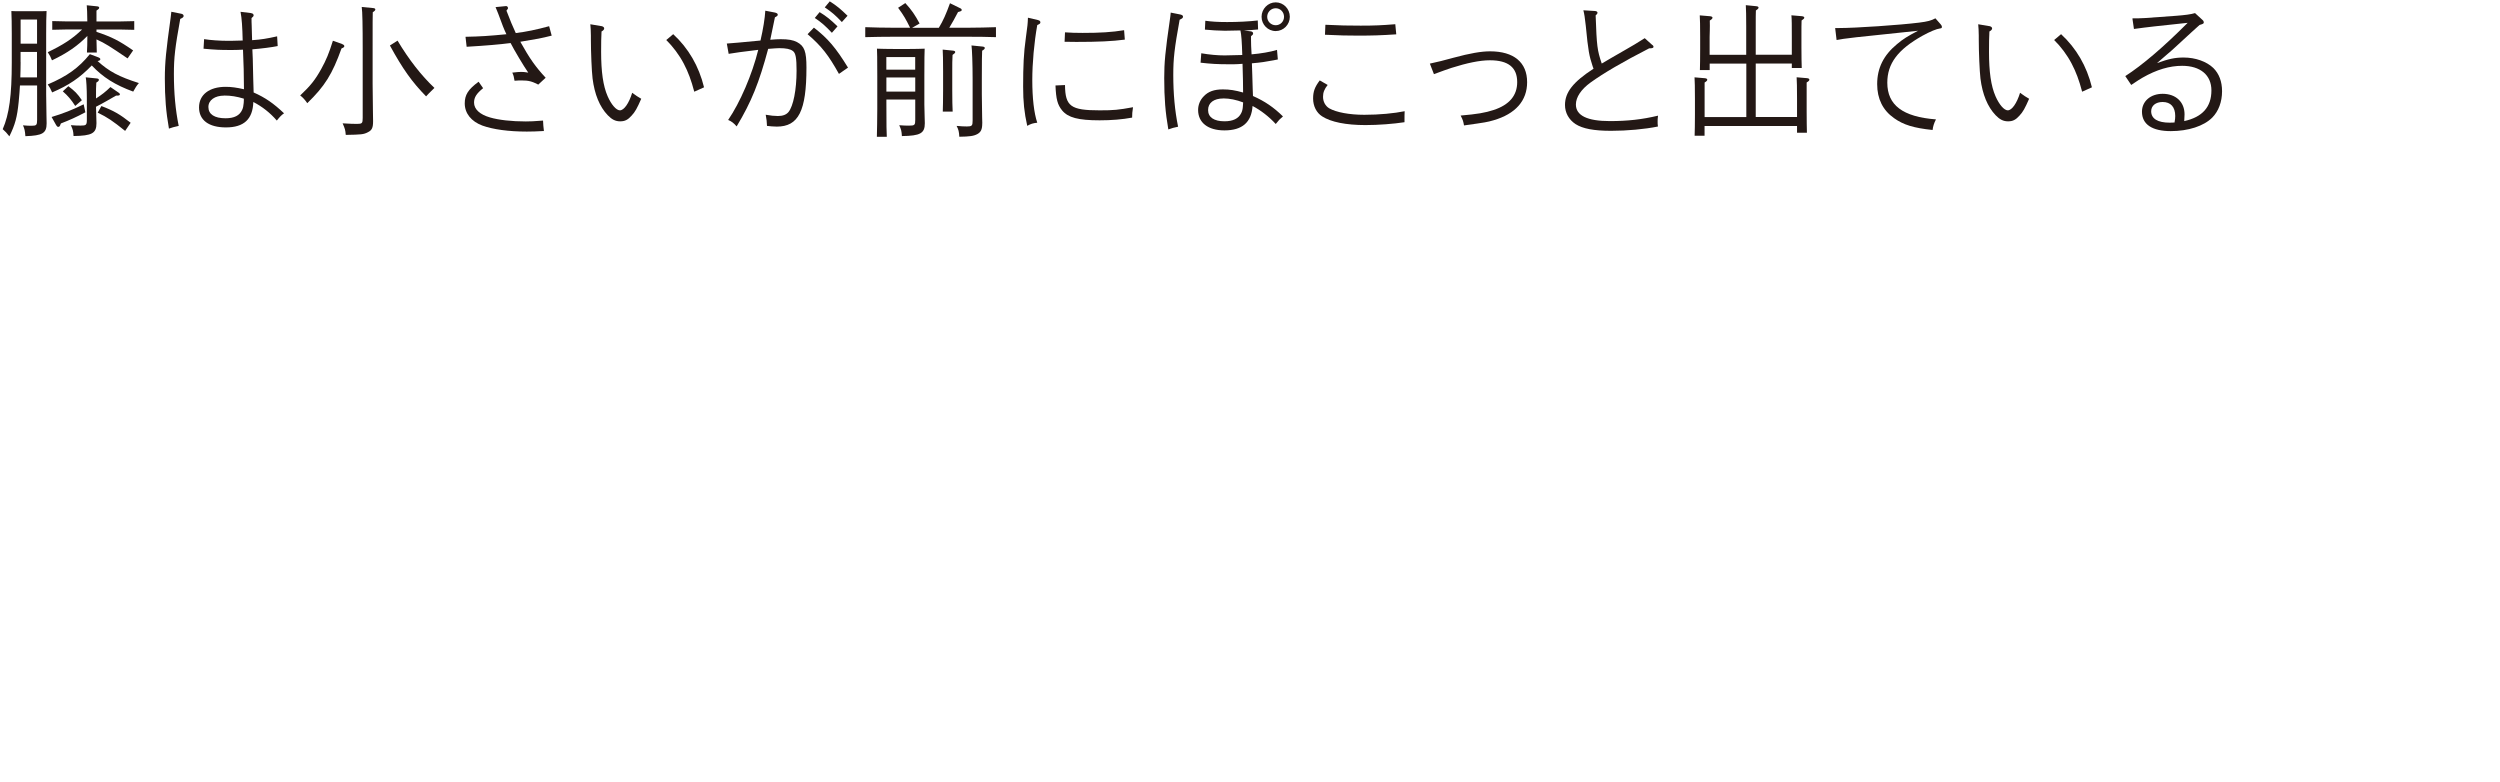 <?xml version="1.0" encoding="UTF-8"?><svg id="_レイヤー_2" xmlns="http://www.w3.org/2000/svg" viewBox="0 0 488.5 152.85"><defs><style>.cls-1{fill:none;}.cls-2{fill:#231815;}</style></defs><g id="_文字"><rect class="cls-1" width="488.5" height="152.85"/><path class="cls-2" d="M3.9,16.7c-.06.89-.11,1.84-.25,3.21-.3,2.99-.69,4.44-1.82,6.73-.47-.61-.83-1-1.3-1.4,1.27-2.9,1.77-6.61,1.77-13.06v-5.58c0-1.65-.03-3.57-.08-4.44.52.03.97.03,1.63.03h3.59c.66,0,1.13,0,1.66-.03-.06.92-.08,2.6-.08,4.44v11.83c0,.98.03,2.34.06,4.16,0,.59.03,1.2.03,1.51,0,1.93-.8,2.4-4.15,2.51-.08-1.06-.17-1.45-.47-2.12.77.08,1.16.08,1.74.08.88,0,1.02-.14,1.02-1.14v-6.73h-3.34ZM4.03,12.13c0,1-.03,1.98-.06,2.99h3.26v-4.97h-3.21v1.98ZM7.24,8.53V3.81h-3.21v4.72h3.21ZM16.99,10.26c.05-.81.08-1.87.08-3.24-1.85,1.9-3.87,3.32-6.91,4.77-.25-.64-.44-1-.83-1.59,3.01-1.45,4.81-2.6,6.71-4.44h-3.1c-.8,0-1.96.03-2.73.06v-1.7c.77.03,1.93.06,2.73.06h4.12c0-1.56-.06-2.48-.11-3.15l1.96.2c.33.03.47.11.47.28s-.14.31-.53.56v2.12h4.64c.8,0,1.96-.03,2.74-.06v1.7c-.77-.03-1.94-.06-2.74-.06h-4.64v.45c3.04,1.03,4.37,1.7,7.16,3.63l-1.08,1.56c-3.51-2.37-4.34-2.93-6.08-3.71.03,1.14.03,2.01.06,2.57h-1.93ZM19.07,11.15c.39.14.53.25.53.42s-.11.28-.53.36c2.24,2.04,4.2,3.07,8.07,4.3-.42.47-.72.95-1.11,1.67-3.56-1.31-5.91-2.79-8.1-5.11-2.35,2.43-4.45,3.85-7.74,5.27-.33-.75-.47-1-.86-1.56,3.81-1.62,6.05-3.24,8.23-5.92l1.49.56ZM11.77,24.46c-.08.22-.22.33-.39.33-.14,0-.25-.08-.39-.31l-.91-1.62c2.16-.64,4.23-1.45,6.27-2.48l.33,1.56c-1.85.98-3.12,1.54-4.78,2.18l-.14.33ZM13.35,16.84c1.27.95,1.77,1.45,2.65,2.74l-1.3,1.12c-.77-1.2-1.46-2.01-2.43-2.85l1.08-1ZM21.58,17.01l1.66,1.14c.11.08.19.17.19.28,0,.17-.17.25-.5.25h-.25c-.97.56-2.6,1.51-3.92,2.18,0,.59.03,1.23.06,2.12,0,.28.03.84.03,1.09,0,1.98-.88,2.46-4.48,2.51-.05-1-.14-1.28-.53-2.12.8.06,1.24.08,1.91.08,1.08,0,1.22-.11,1.22-1.14v-4.19c0-1.84-.11-3.66-.22-4.1l2.18.22c.25.03.39.11.39.28s-.14.31-.5.53c-.06.75-.06,1.42-.06,3.1,1.16-.75,1.88-1.31,2.82-2.23ZM19.81,20.72c2.43.92,3.62,1.62,5.72,3.27l-1.08,1.59c-2.43-1.95-3.45-2.65-5.36-3.57l.72-1.28Z"/><path class="cls-2" d="M35.44,2.69c.28.06.44.22.44.42,0,.22-.14.36-.66.59-1.02,5.64-1.24,7.56-1.24,10.77,0,3.68.3,7,.94,10.13-.86.2-1.41.33-1.91.53-.58-3.29-.8-6.06-.8-9.8,0-3.15.25-5.5,1.13-11.83.05-.31.08-.64.14-1.2l1.96.39ZM49.09,2.58c.3.03.47.2.47.42,0,.08-.05.2-.11.25l-.3.28c0,.47,0,.95.03,1.42.03.67.03,1.28.05,1.87,0,.39,0,.5.03,1.03,1.74-.11,2.93-.31,4.89-.75l.11,1.9c-1.02.22-3.18.5-4.95.64.08,1.4.08,1.59.17,5.72,0,.5.03.86.08,2.71,2.27,1,3.92,2.15,5.94,4.07-.53.36-.86.73-1.41,1.42-1.3-1.51-2.82-2.71-4.59-3.63-.11,3.35-1.82,4.97-5.36,4.97-3.34,0-5.25-1.42-5.25-3.91s2.02-4.02,5.19-4.02c1.13,0,2.13.14,3.59.47,0-2.23-.08-5.69-.19-7.73-1.16.06-1.66.06-2.4.06-2.07,0-2.9-.03-5.31-.25l.11-1.87c1.22.2,3.12.33,4.64.33.22,0,1.16,0,2.9-.06-.06-2.62-.17-4.3-.42-5.61l2.07.25ZM43.84,18.68c-1.88,0-3.12.89-3.12,2.23,0,1.42,1.19,2.2,3.34,2.2,1.71,0,2.76-.53,3.26-1.65.17-.36.25-.75.3-1.34.03-.28.03-.78.03-.84-1.38-.42-2.52-.61-3.81-.61Z"/><path class="cls-2" d="M66.84,8.61c.3.11.44.25.44.39,0,.2-.11.28-.55.47-1.8,5.02-3.26,7.37-6.69,10.69-.41-.61-.86-1.12-1.38-1.51,2.02-1.9,2.93-3.04,4.12-5.19.97-1.76,1.49-3.01,2.27-5.5l1.8.64ZM72.95,1.58c.25.03.39.11.39.28,0,.14-.14.31-.5.53-.03.98-.03,1.51-.03,7.2v6.84c0,.92.03,4.19.06,5.27.03,1,.03,1.76.03,1.98,0,1.28-.22,1.76-1,2.15-.86.45-1.3.47-4.34.53-.08-.98-.14-1.17-.61-2.26,1.33.08,2.13.11,2.76.11,1.05,0,1.16-.11,1.16-1.17v-13.45c0-4.58-.05-7.34-.19-8.23l2.27.22ZM77.68,7.94c2.24,3.74,4.64,6.81,7.21,9.24-.86.84-1.41,1.37-1.63,1.65-2.74-2.79-4.59-5.39-7.07-9.94l1.49-.95Z"/><path class="cls-2" d="M94.4,17.23c-1.3,1.06-1.77,1.79-1.77,2.82,0,1.28,1.11,2.32,3.12,2.9,1.69.5,4.26.78,6.99.78.94,0,1.49-.03,3.37-.17.05.95.05,1.03.17,2.04-1.52.08-2.29.11-3.34.11-3.59,0-6.58-.42-8.68-1.17-2.18-.81-3.45-2.4-3.45-4.33,0-1.67.66-2.74,2.71-4.24l.88,1.26ZM98.85,1.19h.05c.22,0,.36.2.36.39,0,.11-.03.17-.3.5.8,2.07,1.16,2.96,1.82,4.38,2.04-.25,3.95-.64,6.52-1.34l.5,1.84c-2.1.53-2.71.64-6.13,1.2,1.85,3.32,2.98,4.91,4.95,7.03l-1.44,1.34c-1.24-.64-1.91-.81-3.26-.81-.41,0-.72,0-1.38.06-.11-.73-.19-1.06-.44-1.59.94-.11,1.35-.14,1.77-.14.36,0,.72.03,1.35.14-.88-1.26-2.76-4.41-3.45-5.78-2.18.28-4.7.5-8.59.73l-.22-1.95c3.01-.06,4.59-.17,7.99-.5-.55-1.17-.69-1.56-1.6-4.02-.11-.28-.28-.64-.52-1.28l2.04-.2Z"/><path class="cls-2" d="M117.48,5.09c.36.06.58.25.58.45,0,.22-.17.42-.52.61-.06.78-.08,2.54-.08,3.94,0,3.96.39,6.7,1.27,8.71.72,1.65,1.69,2.76,2.4,2.76.8,0,1.77-1.37,2.4-3.43.77.59,1.08.75,1.77,1.17-.83,1.9-1.19,2.54-1.88,3.29-.75.84-1.33,1.12-2.24,1.12s-1.63-.36-2.43-1.2c-1.58-1.65-2.57-4.07-2.96-7.17-.17-1.37-.33-5.11-.33-7.67v-.73c0-.67-.06-1.87-.11-2.2l2.13.36ZM131.55,6.68c2.98,2.76,5,6.22,6.02,10.38l-1.91.86c-.58-2.2-1.19-3.85-2.04-5.47-.88-1.7-2.16-3.38-3.43-4.63l1.35-1.14Z"/><path class="cls-2" d="M151.55,2.5c.28.06.42.2.42.36,0,.2-.08.28-.55.53l-.91,4.38c.91-.08,1.52-.11,2.04-.11,1.52,0,2.43.17,3.18.56,1.46.78,1.85,1.84,1.85,4.97,0,8.51-1.55,11.55-5.8,11.55-.53,0-1.49-.08-1.91-.14-.03-.75-.08-1.34-.25-2.18.91.17,1.77.25,2.38.25.94,0,1.63-.25,2.07-.78.94-1.14,1.58-4.35,1.58-8.07,0-2.46-.17-3.46-.72-3.85-.5-.39-1.33-.56-2.68-.56-.39,0-1.11.06-2.15.14-1.77,6.61-3.26,10.33-6.16,15.15-.55-.64-1.02-1-1.66-1.26,2.32-3.38,4.7-8.9,5.88-13.7-2.85.33-4.78.61-5.78.78l-.36-2.01c1.85-.14,2.18-.17,6.58-.59.52-2.23.86-4.38.94-5.83l2.02.39ZM159.04,5.4c2.74,2.12,4.26,3.91,6.66,7.81l-1.77,1.23c-2.02-3.63-3.37-5.39-6.13-7.76l1.24-1.28ZM160.14,2.36c1.33.81,2.15,1.48,3.51,2.79l-1.1,1.26c-1.3-1.37-1.91-1.93-3.34-2.9l.94-1.14ZM162.13.26c1.3.81,2.13,1.51,3.48,2.82l-1.11,1.23c-1.3-1.37-1.91-1.9-3.34-2.87l.97-1.17Z"/><path class="cls-2" d="M177.84,5.43c-.86-1.73-1.24-2.4-2.35-3.91l1.41-.92c1.27,1.4,1.85,2.26,2.79,3.99l-1.46.84h5.22c.86-1.42,1.41-2.68,2.18-4.8l2.04,1c.17.08.25.2.25.33,0,.17-.14.25-.72.39-.61,1.17-1.13,2.12-1.71,3.07h3.62c1.74,0,4.09-.06,5.5-.11v1.95c-1.46-.06-3.81-.08-5.5-.08h-14.54c-1.52,0-4.01.03-5.5.08v-1.95c1.44.06,3.92.11,5.5.11h3.26ZM173.2,20.14c0,4.86.03,5.41.08,6.59h-1.94c.03-1.09.08-3.68.08-5.44v-6.39c0-3.94-.03-4.49-.06-5.39.75.03,2.07.06,3.29.06h2.96c1.13,0,2.35-.03,3.07-.06-.03.92-.06,1.67-.06,5.39v5.55c0,.5.03,1.76.06,2.51.03.56.03.95.03,1.12,0,1.98-.88,2.46-4.48,2.51-.06-1-.14-1.28-.52-2.12.8.06,1.27.08,1.91.08,1.11,0,1.22-.11,1.22-1.14v-3.96h-5.64v.7ZM178.83,11.15h-5.64v2.46h5.64v-2.46ZM173.2,17.9h5.64v-2.76h-5.64v2.76ZM186.18,9.89c.3.03.47.11.47.28s-.17.31-.52.56c-.06,1.28-.06,1.53-.06,3.15v3.82c0,1.81.03,3.24.08,4.1h-1.93c.03-.98.06-2.32.06-4.1v-3.82c0-2.2-.03-3.38-.08-4.19l1.99.2ZM191.93,24.1c0,1.17-.25,1.7-.94,2.09-.72.39-1.49.5-3.54.53-.06-1-.14-1.37-.53-2.12.91.08,1.35.11,2.02.11.97,0,1.11-.14,1.11-1.12v-8.12c0-2.96-.11-5.86-.22-6.59l2.18.22c.25.03.42.11.42.28s-.17.33-.52.53c-.03.98-.06,1.62-.06,5.55v2.96c0,1.12.03,3.01.06,4.47,0,.53.03.98.03,1.2Z"/><path class="cls-2" d="M202.88,3.95c.28.06.41.2.41.42,0,.2-.11.31-.61.53-.61,3.41-.97,7.45-.97,10.74,0,3.54.33,6.42.97,8.34-.83.08-1.24.22-1.96.61-.58-2.62-.8-4.66-.8-7.67,0-3.96.11-6.59.53-9.52.33-2.51.36-2.57.41-3.94l2.02.47ZM208.1,16.62c.05,4.16,1.11,4.94,6.77,4.94,2.76,0,3.65-.08,6.52-.61-.14.98-.17,1.26-.17,1.95v.08c-1.93.36-4.01.53-6.36.53-4.17,0-6.16-.53-7.32-1.93-.91-1.12-1.19-2.2-1.3-4.88l1.85-.08ZM208.1,6.32c1.38.08,1.91.11,3.45.11,3.43,0,5.72-.14,8.1-.53l.14,1.84c-2.49.33-5.22.45-9.48.45-.91,0-1.24,0-2.29-.03l.08-1.84Z"/><path class="cls-2" d="M230.72,2.86c.28.06.44.2.44.39,0,.25-.14.36-.66.61-1.02,5.64-1.24,7.56-1.24,10.77,0,3.68.3,7,.94,10.13-.83.17-1.13.25-1.91.53-.58-3.38-.8-6.06-.8-10.05,0-3.04.19-5.11,1.13-11.58.06-.33.08-.64.14-1.2l1.96.39ZM248.99,11.76c-1.77.33-2.54.45-4.37.61.03.5.03.61.08,2.37.03.78.06,1.67.08,2.71,0,.36.03.64.05,1.31,2.32,1.03,4.04,2.2,5.86,3.99-.66.56-.8.7-1.41,1.48-1.33-1.45-2.93-2.68-4.53-3.52-.22,3.21-2.02,4.77-5.5,4.77-3.21,0-5.14-1.51-5.14-3.99,0-1,.39-1.95,1.08-2.65.88-.95,2.04-1.37,3.76-1.37,1.33,0,2.4.17,3.95.61,0-1.31-.03-3.18-.11-5.61-.17.03-.52.03-.88.06-.42.03-.97.03-1.71.03-2.35,0-3.59-.08-5.61-.31l.14-1.84c1.6.28,3.21.42,4.56.42.8,0,2.65-.06,3.45-.08-.08-2.68-.17-3.88-.36-4.8-.69.03-2.35.06-3.04.06-.94,0-2.96-.11-3.9-.22l.08-1.73c1.22.17,2.43.25,4.28.25,2.04,0,4.28-.11,5.97-.31l.06,1.76c-1.91.17-2.02.17-2.76.2l1.35.17c.28.03.44.2.44.42,0,.14-.03.17-.11.25l-.3.28v.67c0,.84.03,1.54.11,2.87,1.71-.14,3.7-.47,4.97-.87l.16,1.87-.72.14ZM239.04,19.24c-1.85,0-2.98.84-2.98,2.26s1.16,2.2,3.21,2.2c1.66,0,2.74-.53,3.26-1.59.19-.36.3-.81.33-1.37.03-.39.05-.67.05-.73-1.3-.5-2.65-.78-3.87-.78ZM252.03,3.28c0,1.54-1.24,2.79-2.76,2.79s-2.76-1.26-2.76-2.79,1.24-2.82,2.76-2.82,2.76,1.26,2.76,2.82ZM247.61,3.28c0,.92.75,1.65,1.66,1.65s1.63-.73,1.63-1.65-.72-1.67-1.63-1.67-1.66.75-1.66,1.67Z"/><path class="cls-2" d="M259.43,16.59c-.66.84-.91,1.48-.91,2.32,0,.98.47,1.81,1.22,2.26,1.38.78,3.92,1.26,6.85,1.26s5.83-.28,7.88-.7c-.03.42-.03,1.23-.03,1.51v.64c-2.16.33-5.06.56-7.63.56-3.81,0-6.74-.59-8.46-1.7-1.11-.7-1.77-2.01-1.77-3.49,0-1.37.33-2.26,1.3-3.54l1.55.89ZM258.99,4.84c2.71.14,4.53.17,6.88.17,2.65,0,4.09-.06,6.77-.28l.19,1.98c-3.01.2-4.75.25-7.41.25-2.18,0-3.56-.03-6.52-.17l.08-1.95Z"/><path class="cls-2" d="M279.39,12.43c1.94-.42,2.32-.53,4.59-1.14,3.29-.89,5.47-1.26,7.18-1.26,4.64,0,7.24,2.15,7.24,6.03,0,3.63-2.27,6.2-6.58,7.45-1.27.36-1.41.39-5.75,1-.17-.89-.19-.98-.66-1.93,3.23-.28,4.75-.53,6.46-1.09,3.04-1,4.59-2.82,4.59-5.44,0-2.87-1.74-4.27-5.33-4.27-1.99,0-4.48.53-7.49,1.48-.66.22-1.8.61-3.45,1.23l-.8-2.07Z"/><path class="cls-2" d="M322.88,8.78c.14.11.22.25.22.36,0,.22-.22.31-.86.31-5.22,2.68-8.93,4.86-11.44,6.67-1.85,1.34-2.87,2.87-2.87,4.3,0,2.15,2.21,3.24,6.63,3.24,3.46,0,6.27-.31,9.42-1.06-.08.56-.08.78-.08,1.17,0,.33,0,.53.06.95-2.6.53-6.03.84-9.15.84-3.37,0-5.55-.42-6.94-1.31-1.33-.87-2.07-2.23-2.07-3.74,0-2.48,1.58-4.49,5.58-7.09-.11-.28-.14-.36-.17-.45-.69-2.12-.86-2.87-1.35-7.95-.17-1.53-.28-2.29-.47-3.01l2.29.14c.28.03.47.14.47.33,0,.17-.11.33-.36.53.22,6.06.3,6.75,1.19,9.41.8-.47,2.79-1.65,4.75-2.76,1.6-.92,1.66-.95,3.65-2.2l1.49,1.34Z"/><path class="cls-2" d="M341.21,10.7v-5.5c0-2.2-.03-3.38-.08-4.19l2.02.2c.3.03.47.11.47.28s-.17.31-.52.56c-.03.64-.03,1.4-.03,3.15v5.5h7.05v-3.52c0-2.23,0-3.4-.08-4.19l2.02.17c.33.03.5.14.5.28,0,.17-.17.33-.53.56-.03.64-.03,1.42-.03,3.18v2.04c0,1.81.03,3.24.06,4.07h-1.94v-.87h-7.05v10.44h8.07v-3.57c0-2.23-.03-3.4-.08-4.19l2.02.17c.33.03.47.14.47.31,0,.14-.14.31-.53.53v5.72c0,1.81.03,3.24.05,4.1h-1.93v-1.31h-18.07v1.9h-1.94c.03-.98.06-2.29.06-4.07v-3.15c0-2.23-.03-3.4-.08-4.19l2.02.17c.33.03.47.14.47.31,0,.14-.14.31-.52.53v6.75h8.15v-10.44h-7.16v1.26h-1.91c.03-.98.05-2.32.05-4.1v-2.4c0-2.23-.03-3.4-.08-4.19l2.02.17c.3.03.47.14.47.28,0,.17-.14.33-.53.56.05,1.34-.03,2.79-.03,3.18v3.52h7.16Z"/><path class="cls-2" d="M358.58,5.48h.72c3.32,0,11.96-.59,15.7-1.06,1.71-.22,2.32-.39,3.18-.84l1.05,1.2c.17.2.22.33.22.47,0,.2-.08.28-.36.31-.69.08-1.96.61-3.43,1.42-4.84,2.71-6.88,5.44-6.88,9.18,0,4.38,3.01,6.67,9.51,7.17-.39.75-.58,1.37-.66,2.07-3.7-.39-5.69-1-7.54-2.32-2.18-1.53-3.29-3.77-3.29-6.64,0-3.13,1.24-5.64,3.87-7.81,1.11-.95,2.13-1.59,4.12-2.62-12.46,1.28-14.42,1.51-15.92,1.81l-.28-2.34Z"/><path class="cls-2" d="M388.68,5.09c.36.06.58.25.58.45,0,.22-.17.42-.53.61-.06.78-.08,2.54-.08,3.94,0,3.96.39,6.7,1.27,8.71.72,1.65,1.69,2.76,2.4,2.76.8,0,1.77-1.37,2.4-3.43.77.59,1.08.75,1.77,1.17-.83,1.9-1.19,2.54-1.88,3.29-.75.84-1.33,1.12-2.24,1.12s-1.63-.36-2.43-1.2c-1.57-1.65-2.57-4.07-2.96-7.17-.16-1.37-.33-5.11-.33-7.67v-.73c0-.67-.06-1.87-.11-2.2l2.13.36ZM402.74,6.68c2.98,2.76,5,6.22,6.02,10.38l-1.91.86c-.58-2.2-1.19-3.85-2.04-5.47-.88-1.7-2.15-3.38-3.43-4.63l1.35-1.14Z"/><path class="cls-2" d="M416.67,3.59c1.74,0,1.93,0,8.51-.5,1.82-.14,2.87-.28,3.73-.53l1.46,1.34c.17.14.25.31.25.45,0,.25-.08.31-.83.53-.69.64-1.19,1.09-1.55,1.4l-3.37,3.1c-.22.22-.66.59-1.46,1.28-.41.33-.47.39-1.93,1.67,2.24-.81,3.48-1.09,5.2-1.09,2.32,0,4.48.78,5.8,2.04,1.13,1.12,1.71,2.65,1.71,4.55,0,2.07-.69,3.91-1.91,5.14-1.66,1.67-4.7,2.65-8.1,2.65-3.65,0-5.64-1.31-5.64-3.8,0-2.04,1.69-3.49,4.04-3.49,2.57,0,4.28,1.59,4.28,4.02,0,.31-.03.61-.06,1.31,3.56-.78,5.31-2.76,5.31-6,0-2.99-2.16-4.8-5.72-4.8-2.46,0-5,.75-7.74,2.32-.64.36-.86.53-2.21,1.42l-1.16-1.73c3.34-2.15,7.43-5.64,12.19-10.41-1.41.17-1.88.22-6.52.7-1.3.14-2.96.36-3.98.5l-.3-2.07ZM425.04,22.67c0-1.76-.88-2.74-2.46-2.74-1.36,0-2.24.73-2.24,1.81,0,1.45,1.27,2.23,3.62,2.23.3,0,.88-.03.94-.03.11-.61.14-.89.14-1.28Z"/><rect class="cls-1" width="488.5" height="152.85"/></g></svg>